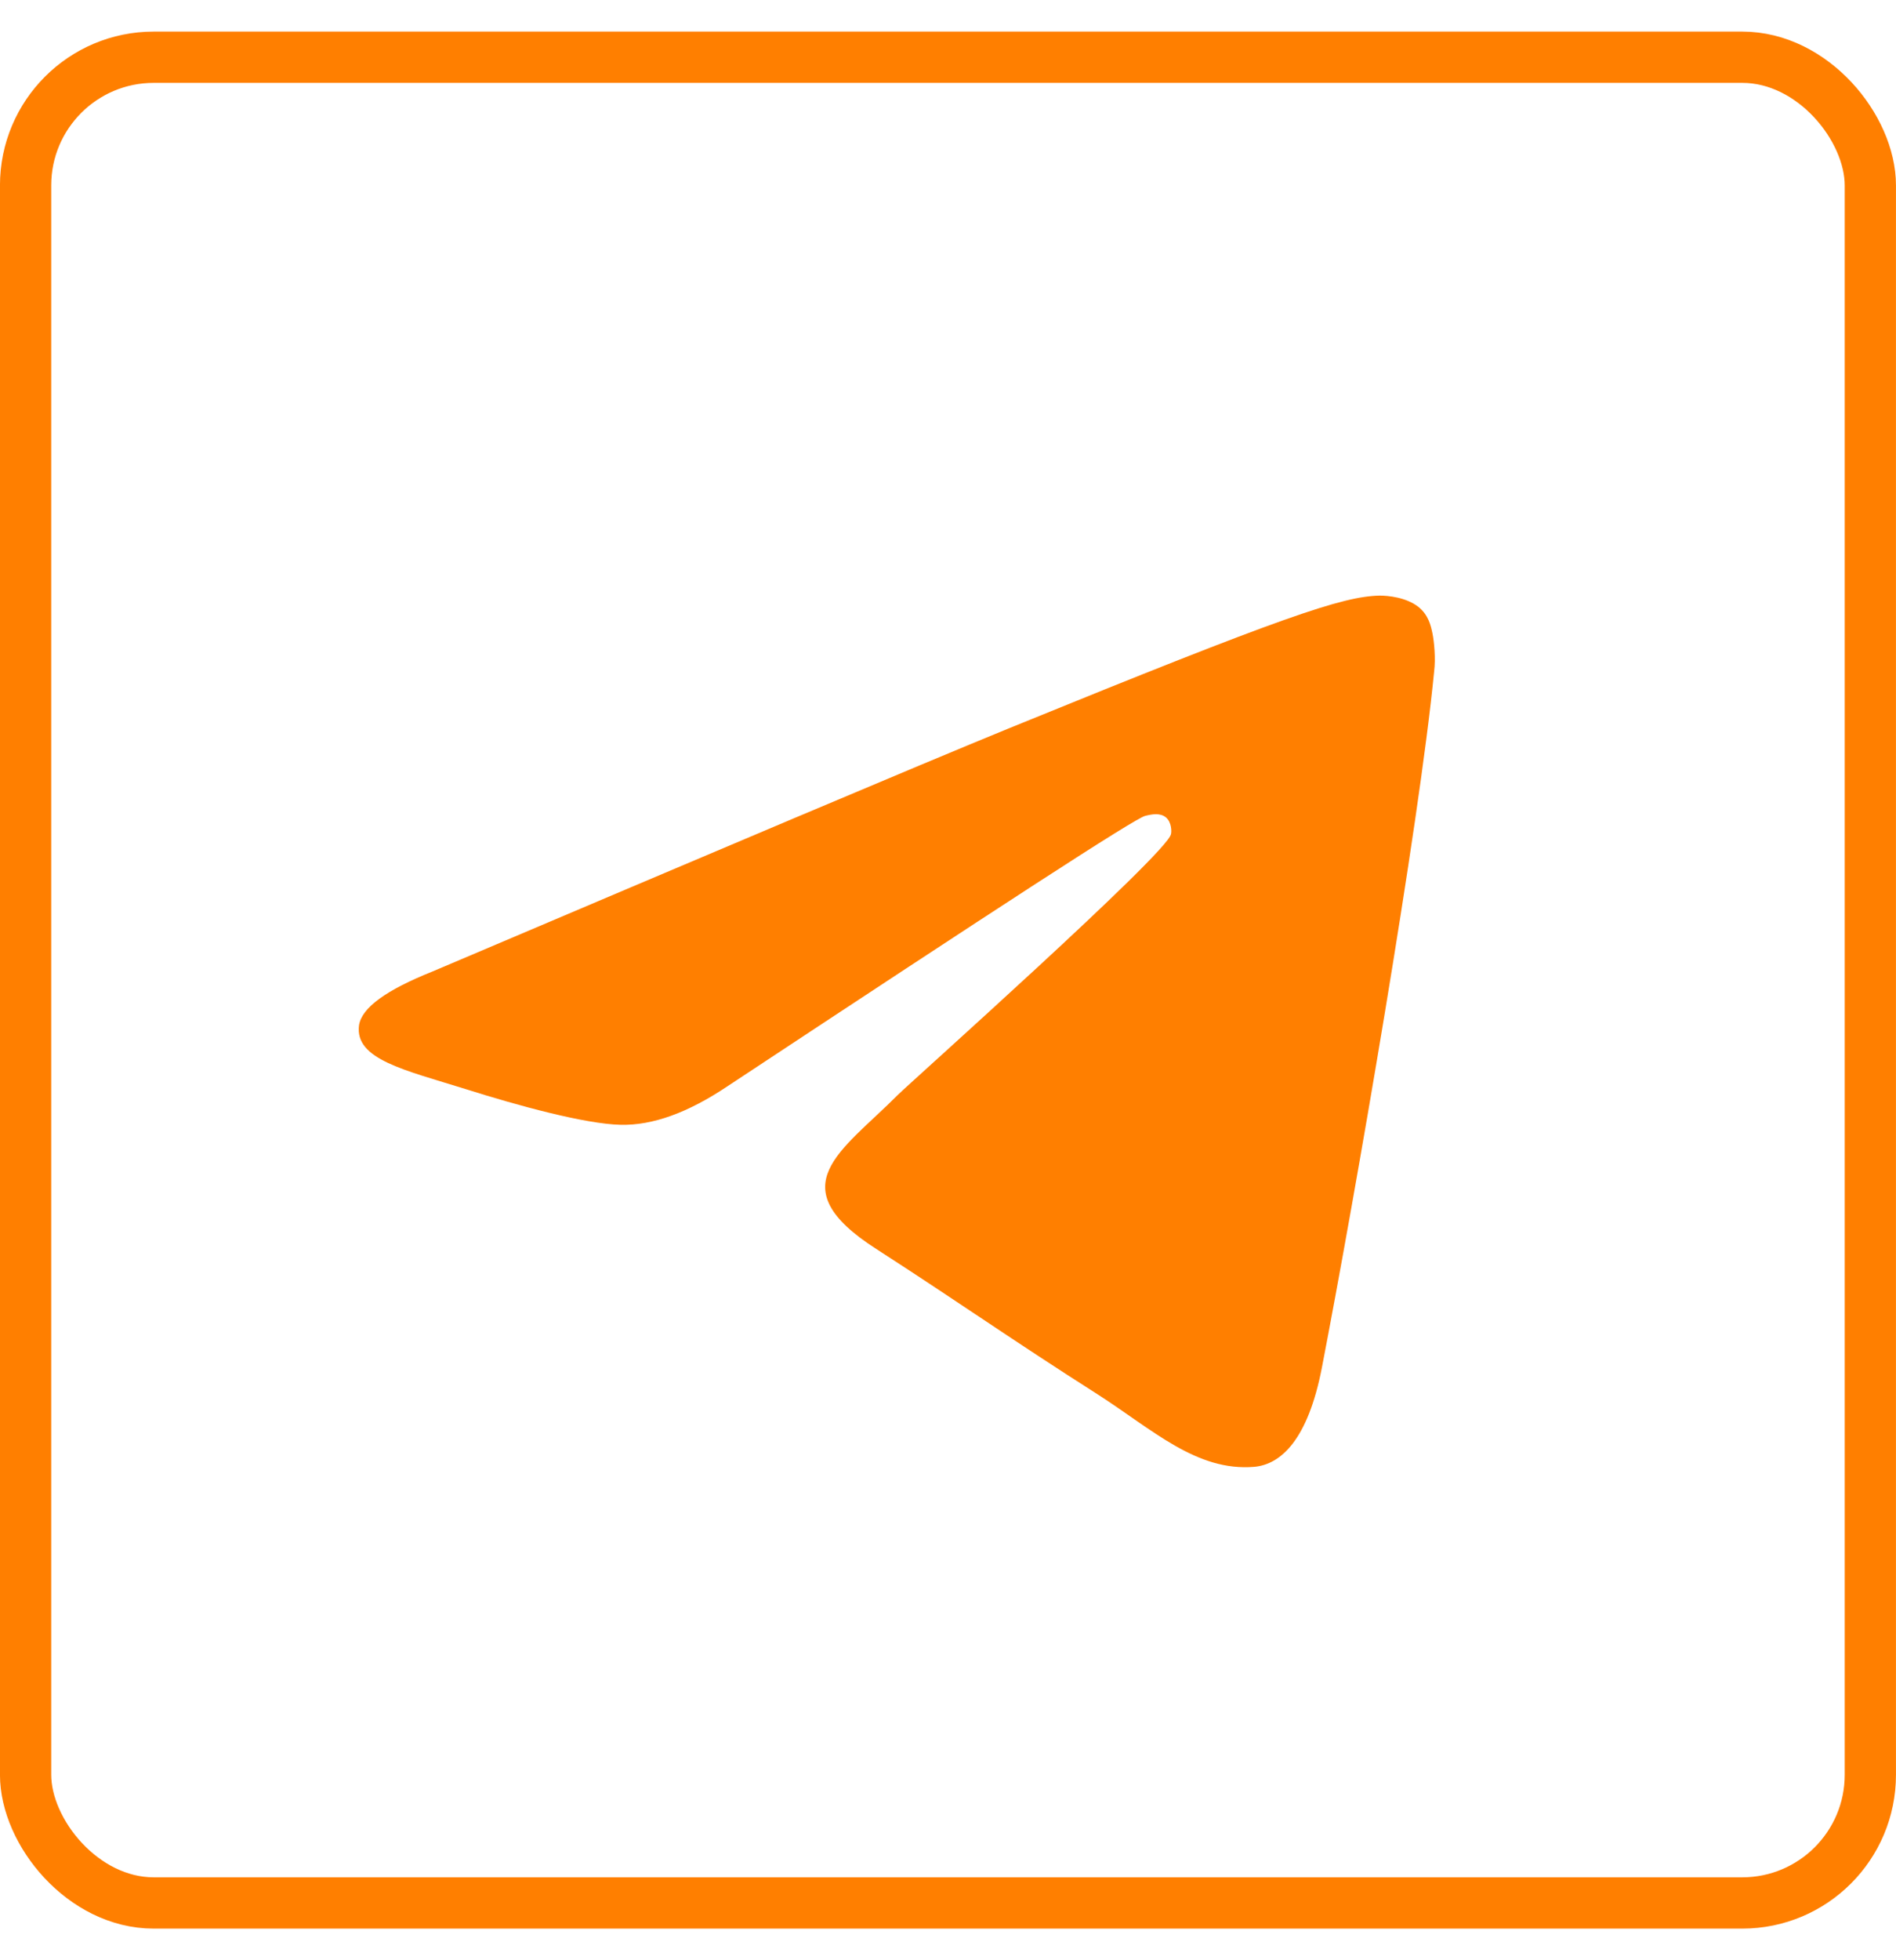 <?xml version="1.0" encoding="UTF-8"?>
<svg xmlns="http://www.w3.org/2000/svg" width="30" height="31" viewBox="0 0 30 31" fill="none">
  <g id="Group 1">
    <rect id="Rectangle 1" x="0.405" y="0.905" width="29.189" height="29.189" rx="2.027" stroke="#FF7F00" stroke-width="0.811"></rect>
    <path id="Vector" fill-rule="evenodd" clip-rule="evenodd" d="M6.842 15.364C11.411 13.425 14.453 12.136 15.981 11.511C20.329 9.738 21.243 9.432 21.83 9.419C21.961 9.419 22.248 9.445 22.444 9.598C22.601 9.725 22.64 9.891 22.666 10.019C22.692 10.146 22.718 10.414 22.692 10.618C22.457 13.042 21.439 18.923 20.916 21.628C20.694 22.776 20.264 23.159 19.846 23.197C18.932 23.273 18.24 22.61 17.365 22.049C15.981 21.168 15.211 20.62 13.866 19.752C12.312 18.757 13.318 18.209 14.205 17.316C14.44 17.086 18.449 13.514 18.527 13.195C18.54 13.157 18.54 13.004 18.449 12.927C18.357 12.851 18.227 12.876 18.122 12.902C17.979 12.927 15.785 14.356 11.516 17.175C10.889 17.596 10.328 17.8 9.818 17.788C9.257 17.775 8.186 17.482 7.377 17.226C6.398 16.92 5.614 16.754 5.68 16.219C5.719 15.938 6.11 15.657 6.842 15.364Z" fill="#FF7F00"></path>
  </g>
</svg>
